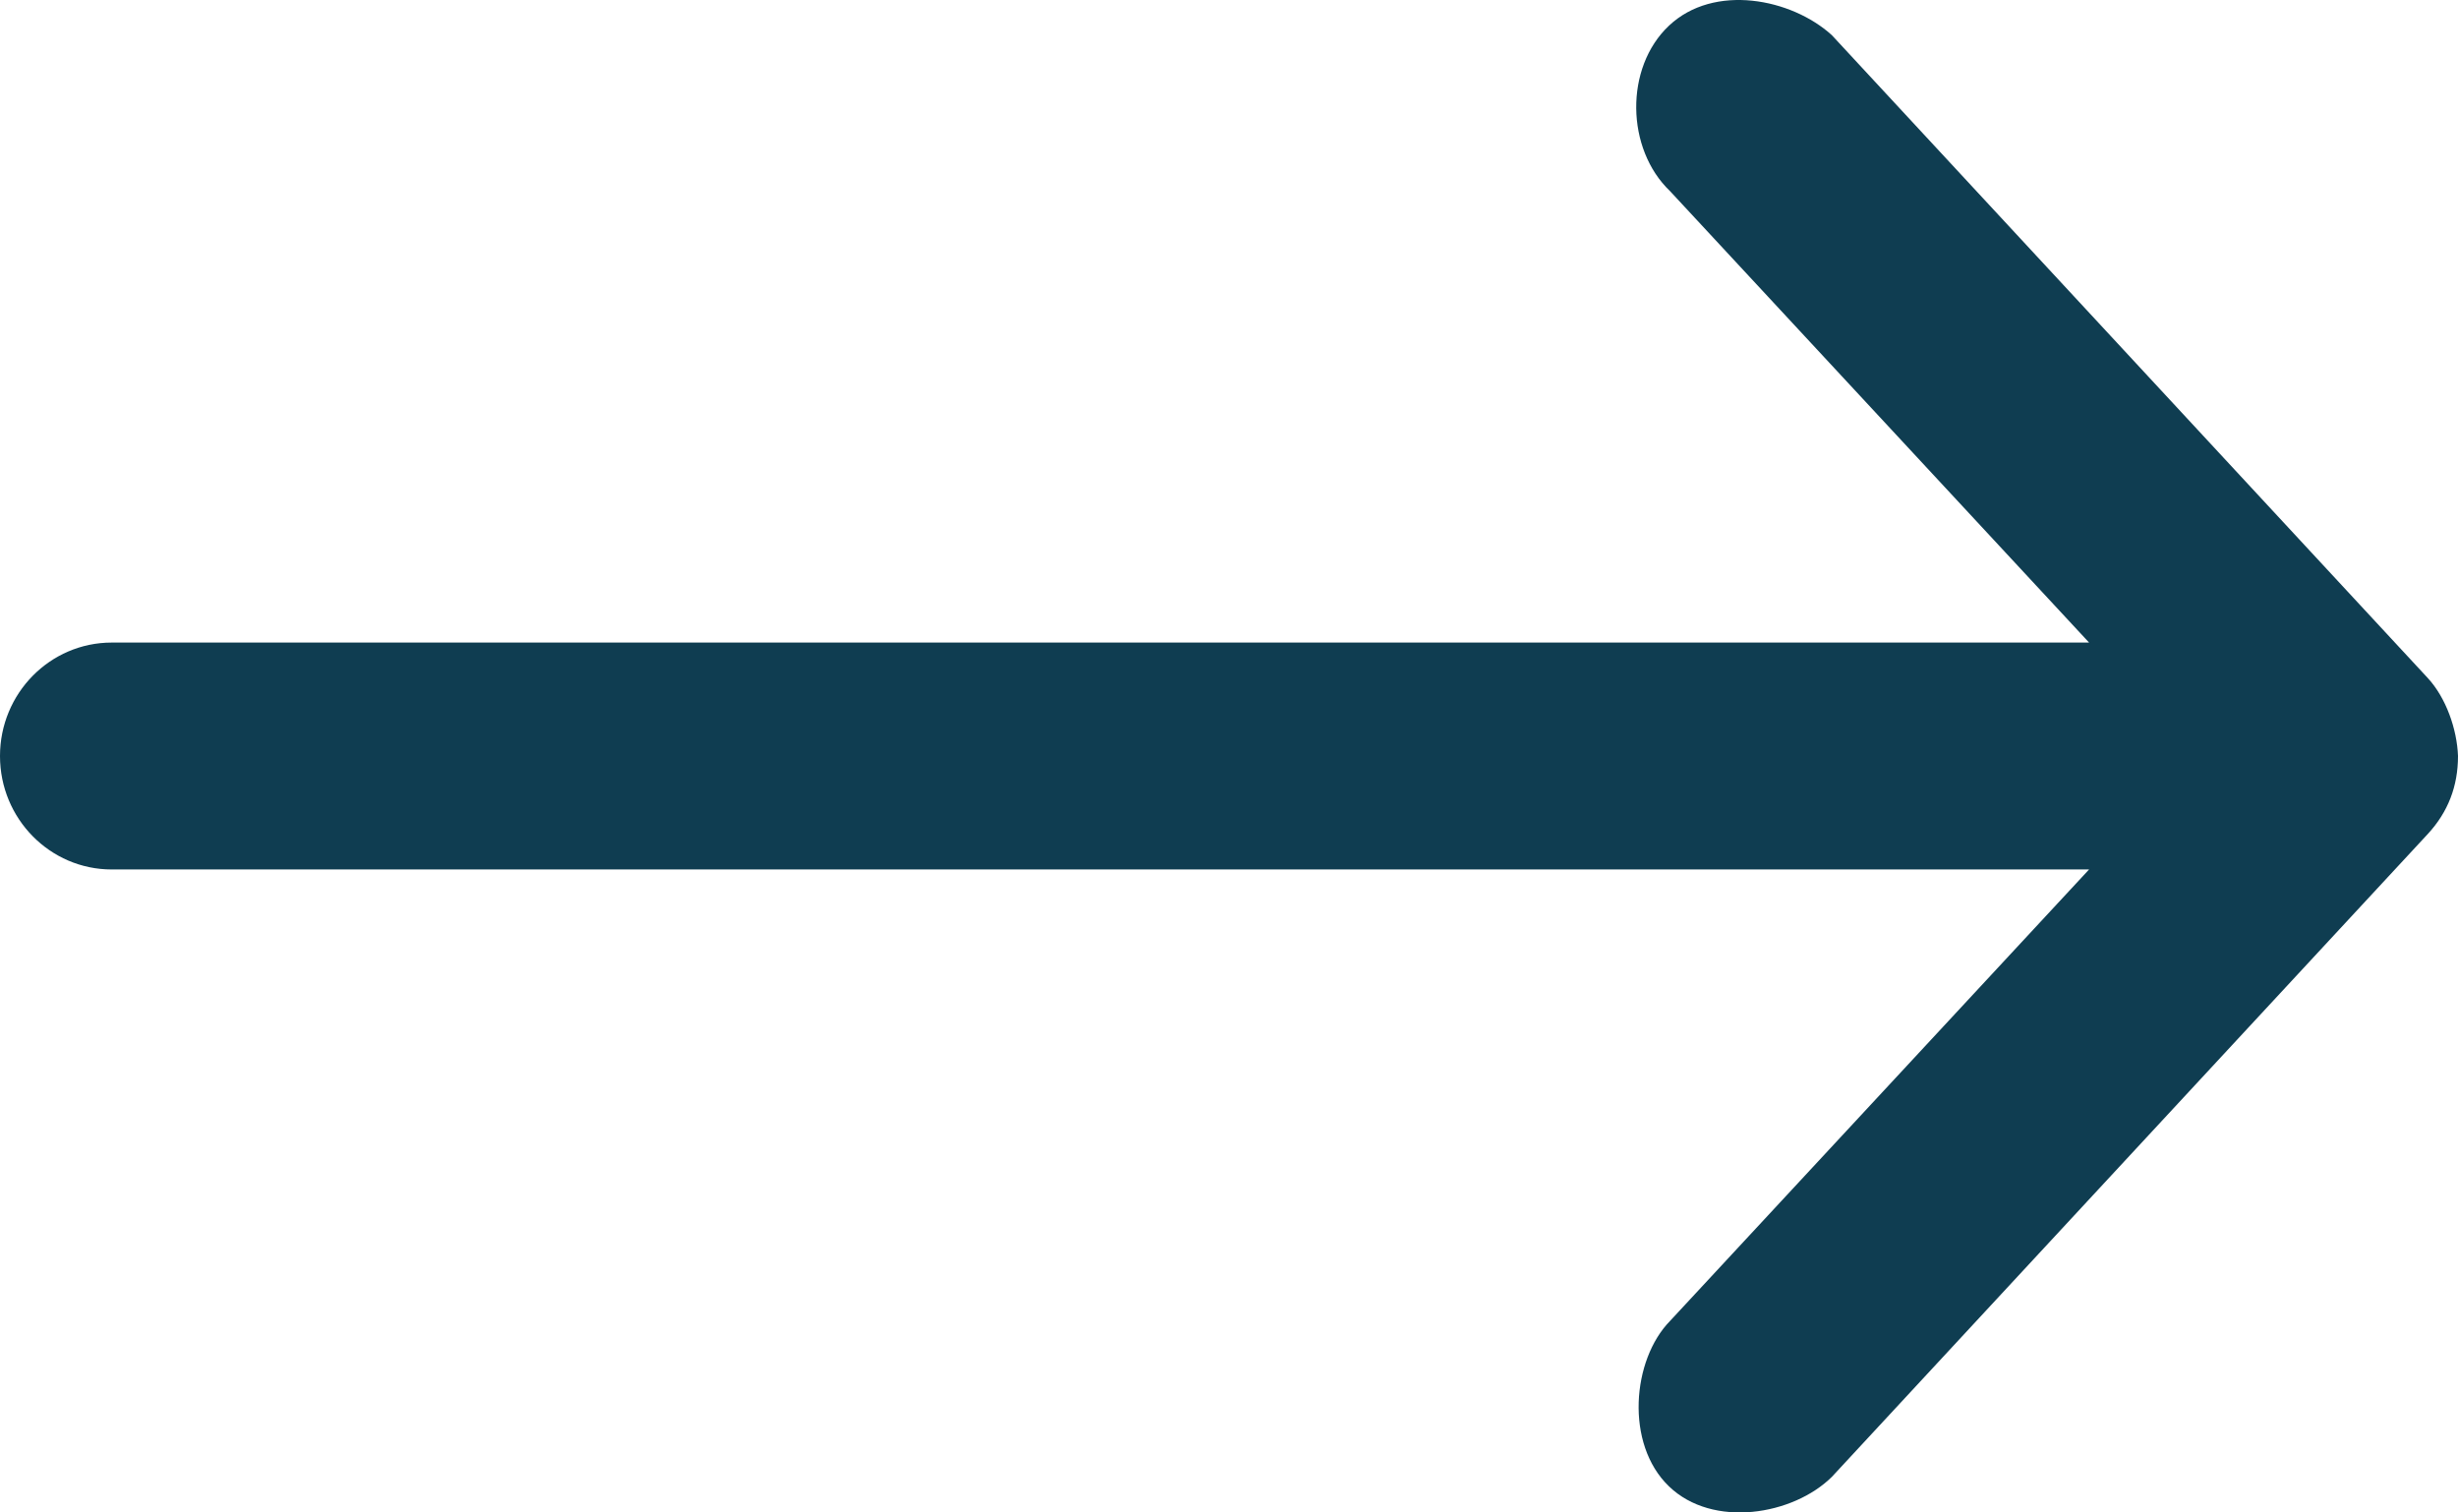 <svg width="65" height="40" viewBox="0 0 65 40" fill="none" xmlns="http://www.w3.org/2000/svg">
<path d="M65 19.994C64.973 19.279 64.681 18.451 64.2 17.931L48.442 0.93C47.373 -0.042 45.326 -0.445 44.134 0.68C42.956 1.79 42.995 3.942 44.164 5.056L55.244 16.994L2.955 16.994C1.323 16.994 -9.4686e-07 18.338 -8.7446e-07 19.995C-8.0206e-07 21.651 1.323 22.995 2.955 22.995L55.244 22.995L44.164 34.934C43.157 35.961 42.968 38.188 44.134 39.309C45.295 40.43 47.419 40.071 48.442 39.059L64.2 22.058C64.738 21.476 65 20.792 65 19.995L65 19.994Z" fill="#0F3D51"/>
</svg>
